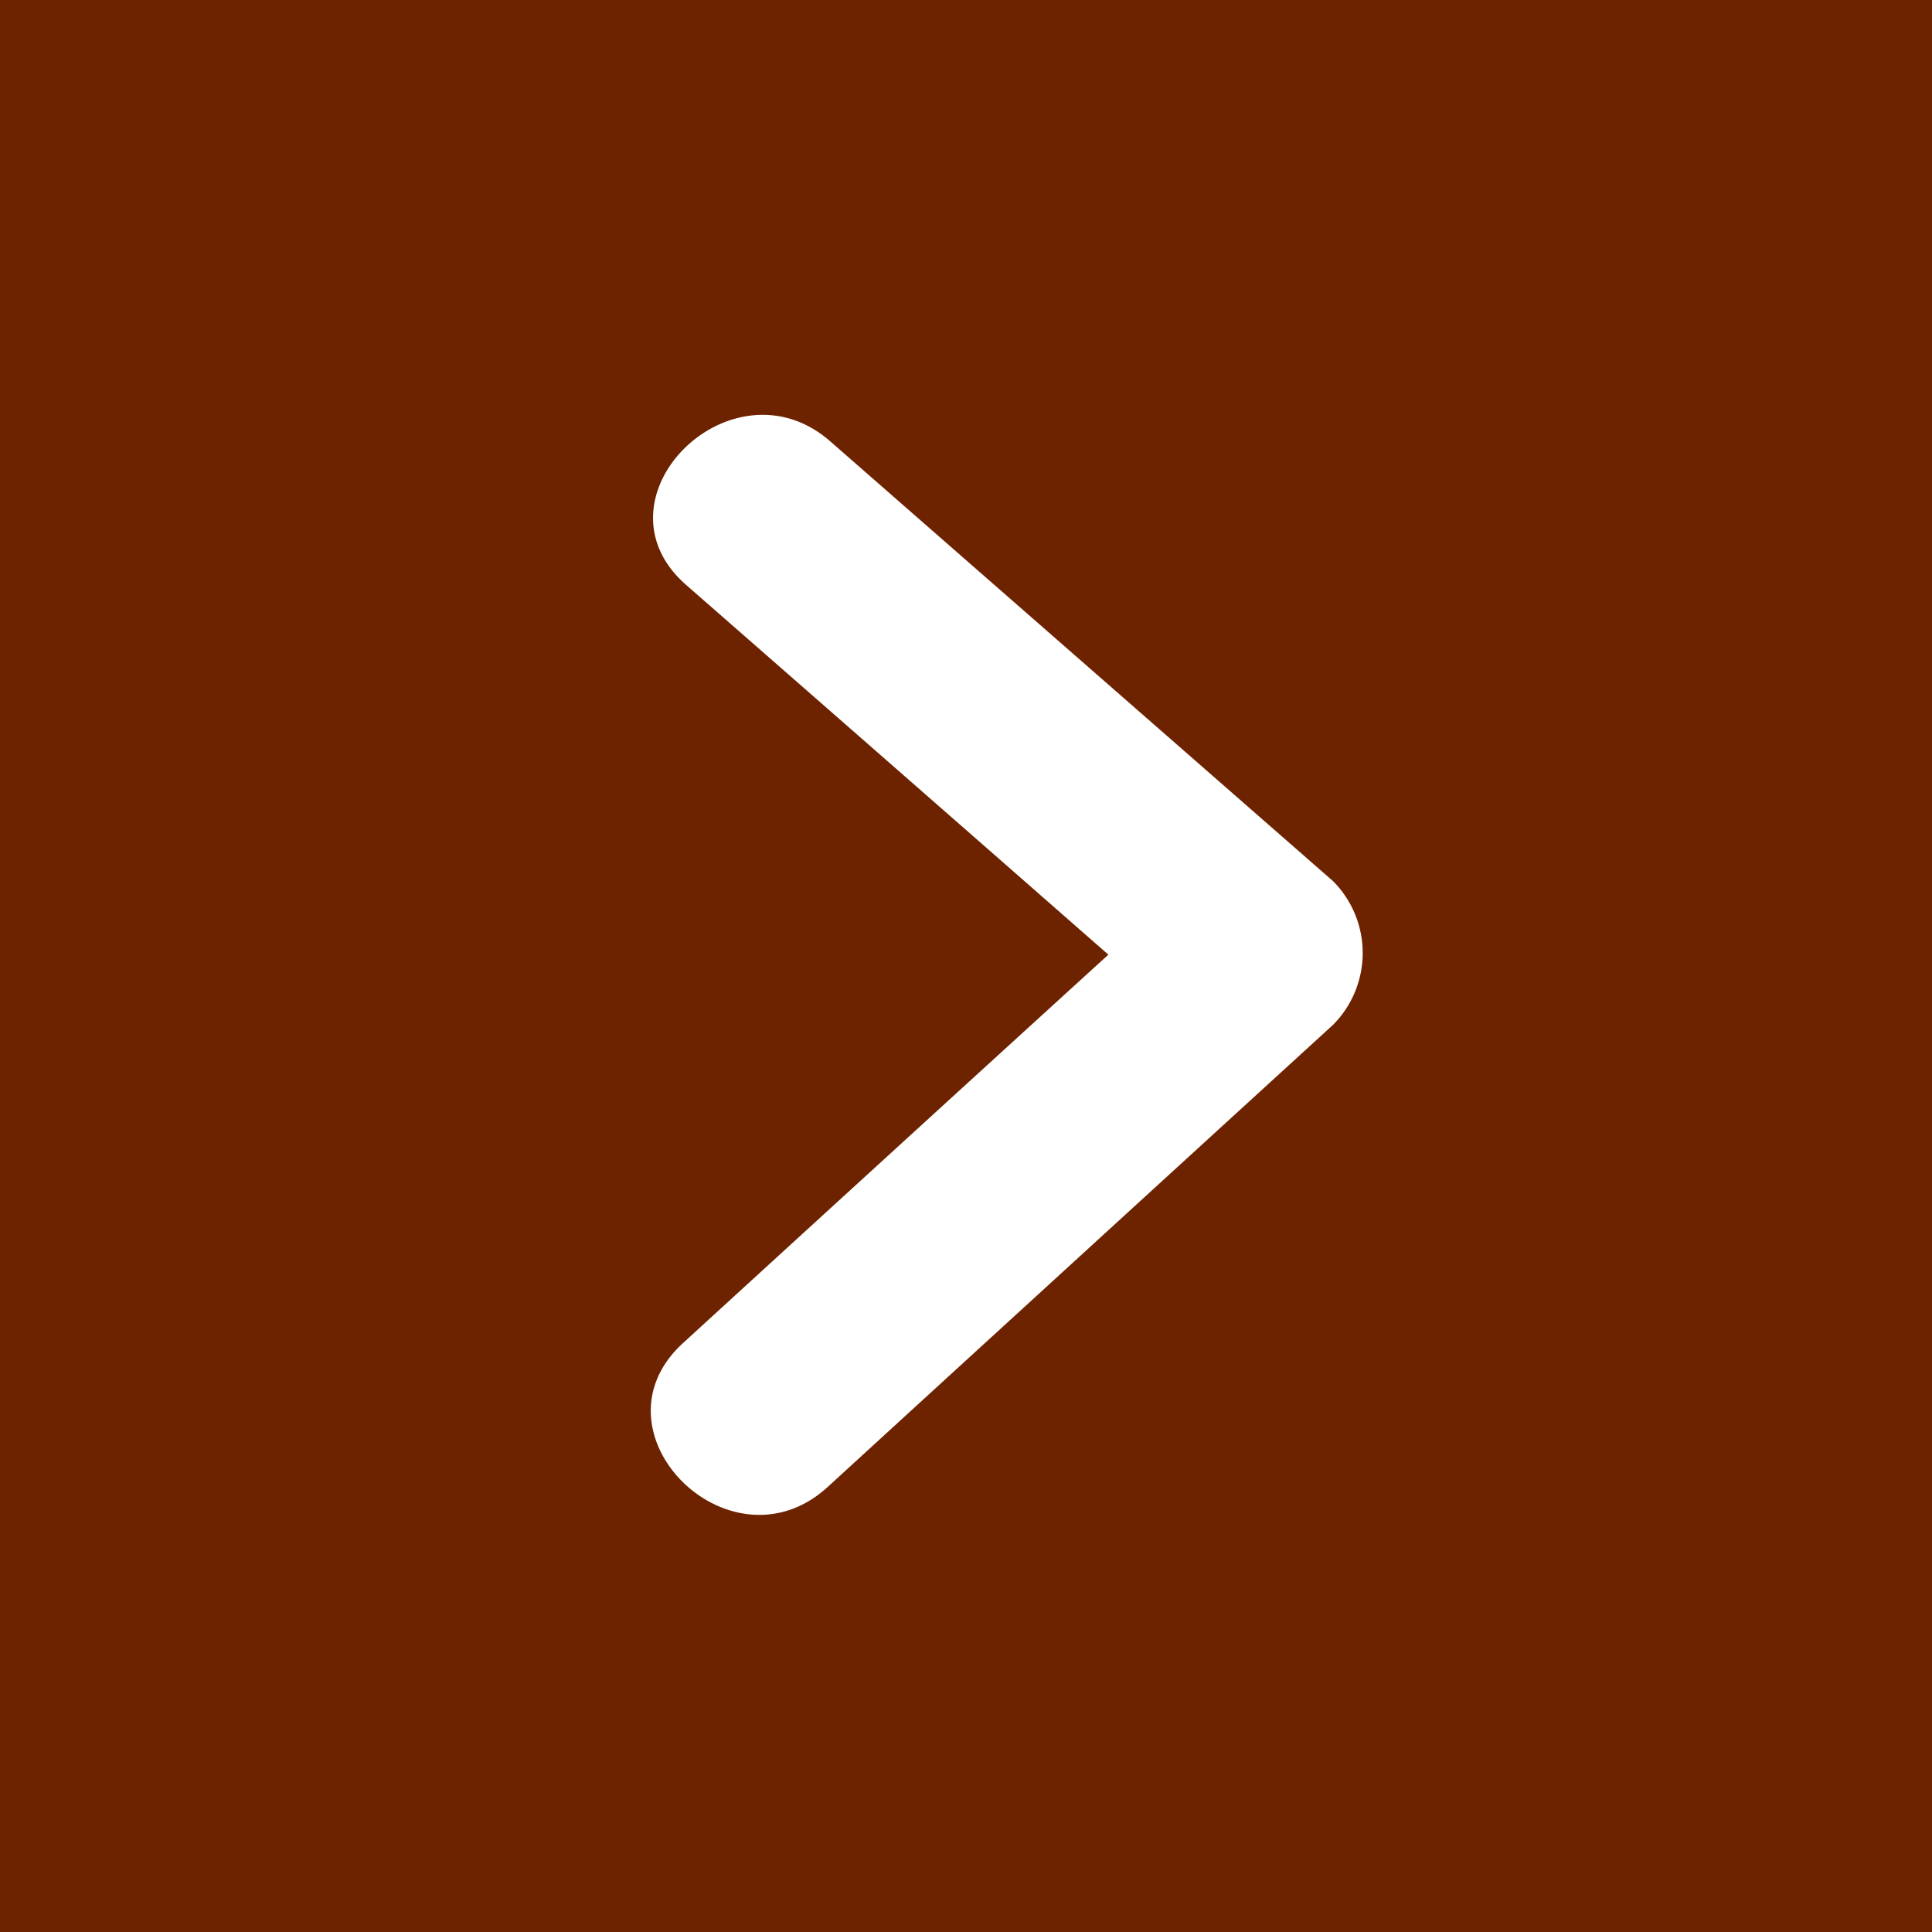 <svg xmlns="http://www.w3.org/2000/svg" width="46" height="46"><path d="M0 0h46v46H0z" style="fill:#6d2300"/><path d="m2002.74 1881.98-11.97-10.47c-2.34-2.05-5.79 1.36-3.43 3.42q5.025 4.395 10.05 8.8-5.07 4.62-10.13 9.25c-2.31 2.12 1.13 5.53 3.44 3.43q6.015-5.505 12.04-11.01a2.426 2.426 0 0 0 0-3.42" style="fill:#fff;fill-rule:evenodd" transform="translate(-1971 -1861)"/></svg>